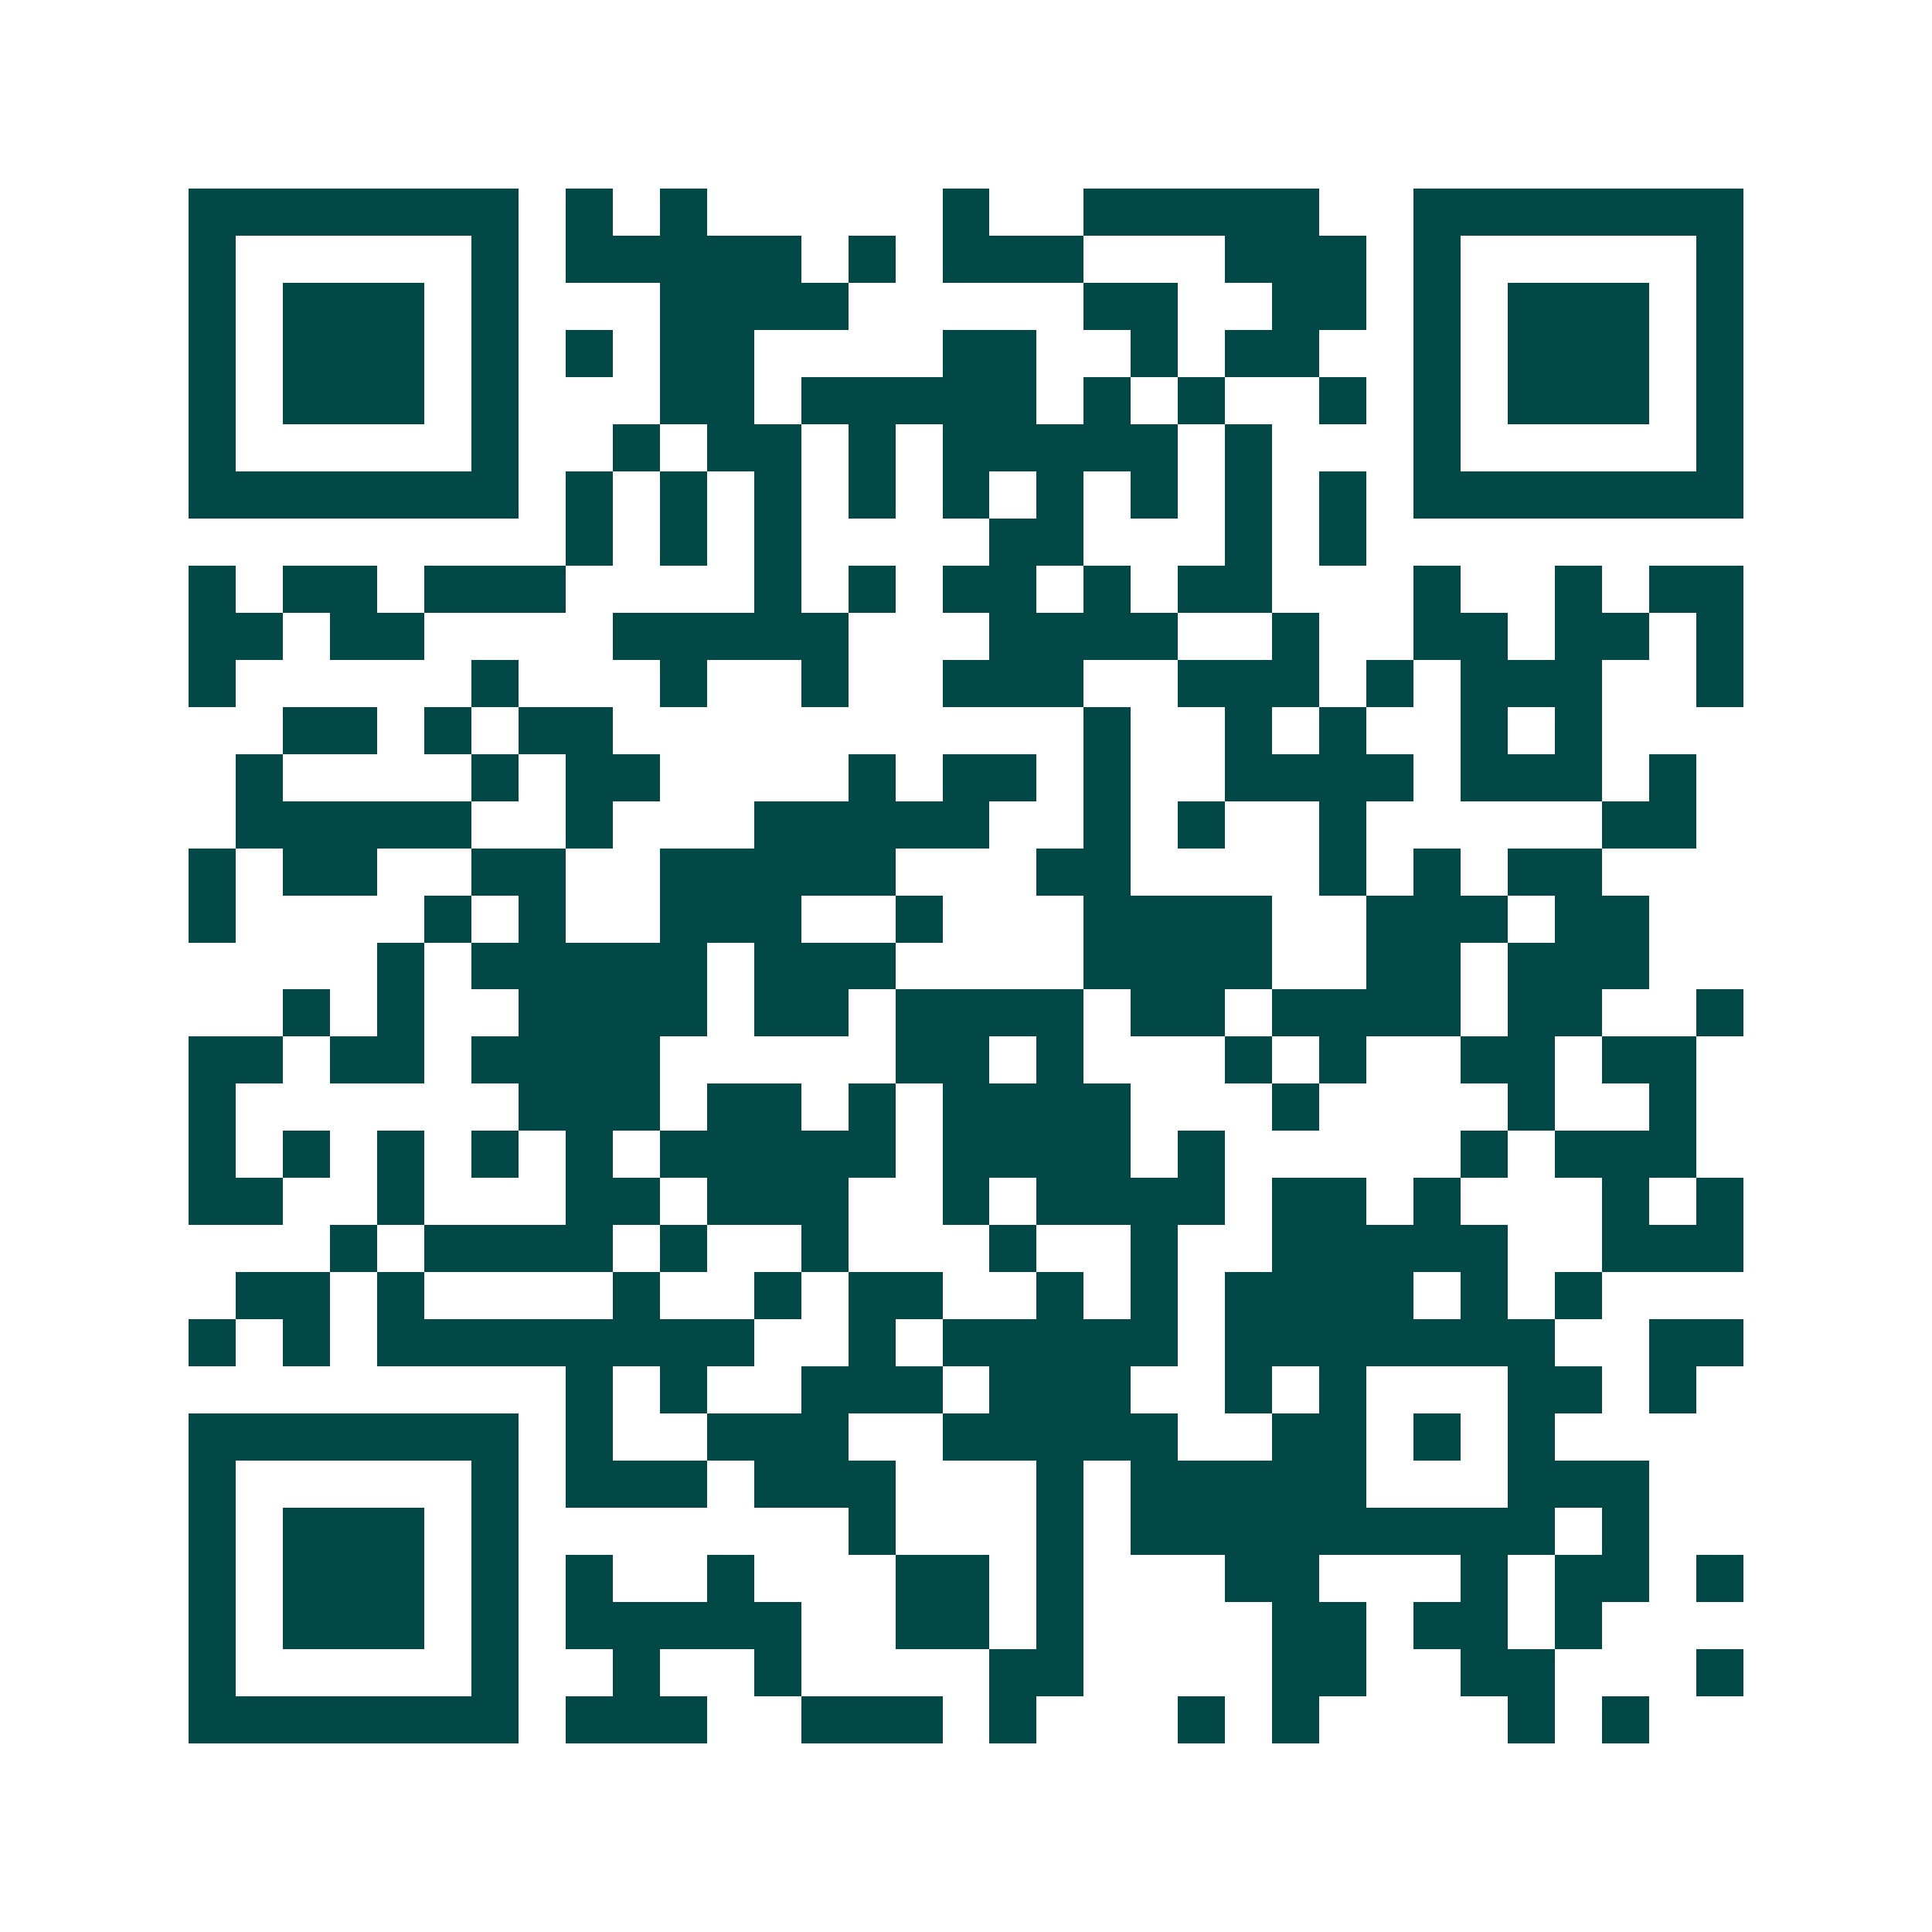 <svg xmlns="http://www.w3.org/2000/svg" width="200" height="200" viewBox="0 0 41 41" shape-rendering="crispEdges"><path fill="#ffffff" d="M0 0h41v41H0z"/><path stroke="#014847" d="M4 4.5h7m1 0h1m1 0h1m5 0h1m2 0h5m2 0h7M4 5.5h1m5 0h1m1 0h5m1 0h1m1 0h3m3 0h3m1 0h1m5 0h1M4 6.5h1m1 0h3m1 0h1m3 0h4m5 0h2m2 0h2m1 0h1m1 0h3m1 0h1M4 7.5h1m1 0h3m1 0h1m1 0h1m1 0h2m4 0h2m2 0h1m1 0h2m2 0h1m1 0h3m1 0h1M4 8.5h1m1 0h3m1 0h1m3 0h2m1 0h5m1 0h1m1 0h1m2 0h1m1 0h1m1 0h3m1 0h1M4 9.5h1m5 0h1m2 0h1m1 0h2m1 0h1m1 0h5m1 0h1m3 0h1m5 0h1M4 10.5h7m1 0h1m1 0h1m1 0h1m1 0h1m1 0h1m1 0h1m1 0h1m1 0h1m1 0h1m1 0h7M12 11.5h1m1 0h1m1 0h1m4 0h2m3 0h1m1 0h1M4 12.5h1m1 0h2m1 0h3m4 0h1m1 0h1m1 0h2m1 0h1m1 0h2m3 0h1m2 0h1m1 0h2M4 13.5h2m1 0h2m4 0h5m3 0h4m2 0h1m2 0h2m1 0h2m1 0h1M4 14.5h1m5 0h1m3 0h1m2 0h1m2 0h3m2 0h3m1 0h1m1 0h3m2 0h1M6 15.5h2m1 0h1m1 0h2m10 0h1m2 0h1m1 0h1m2 0h1m1 0h1M5 16.5h1m4 0h1m1 0h2m4 0h1m1 0h2m1 0h1m2 0h4m1 0h3m1 0h1M5 17.5h5m2 0h1m3 0h5m2 0h1m1 0h1m2 0h1m5 0h2M4 18.5h1m1 0h2m2 0h2m2 0h5m3 0h2m4 0h1m1 0h1m1 0h2M4 19.5h1m4 0h1m1 0h1m2 0h3m2 0h1m3 0h4m2 0h3m1 0h2M8 20.5h1m1 0h5m1 0h3m4 0h4m2 0h2m1 0h3M6 21.5h1m1 0h1m2 0h4m1 0h2m1 0h4m1 0h2m1 0h4m1 0h2m2 0h1M4 22.5h2m1 0h2m1 0h4m5 0h2m1 0h1m3 0h1m1 0h1m2 0h2m1 0h2M4 23.5h1m6 0h3m1 0h2m1 0h1m1 0h4m3 0h1m4 0h1m2 0h1M4 24.5h1m1 0h1m1 0h1m1 0h1m1 0h1m1 0h5m1 0h4m1 0h1m5 0h1m1 0h3M4 25.5h2m2 0h1m3 0h2m1 0h3m2 0h1m1 0h4m1 0h2m1 0h1m3 0h1m1 0h1M7 26.5h1m1 0h4m1 0h1m2 0h1m3 0h1m2 0h1m2 0h5m2 0h3M5 27.5h2m1 0h1m4 0h1m2 0h1m1 0h2m2 0h1m1 0h1m1 0h4m1 0h1m1 0h1M4 28.5h1m1 0h1m1 0h8m2 0h1m1 0h5m1 0h7m2 0h2M12 29.5h1m1 0h1m2 0h3m1 0h3m2 0h1m1 0h1m3 0h2m1 0h1M4 30.5h7m1 0h1m2 0h3m2 0h5m2 0h2m1 0h1m1 0h1M4 31.5h1m5 0h1m1 0h3m1 0h3m3 0h1m1 0h5m3 0h3M4 32.5h1m1 0h3m1 0h1m7 0h1m3 0h1m1 0h9m1 0h1M4 33.5h1m1 0h3m1 0h1m1 0h1m2 0h1m3 0h2m1 0h1m3 0h2m3 0h1m1 0h2m1 0h1M4 34.5h1m1 0h3m1 0h1m1 0h5m2 0h2m1 0h1m4 0h2m1 0h2m1 0h1M4 35.5h1m5 0h1m2 0h1m2 0h1m4 0h2m4 0h2m2 0h2m3 0h1M4 36.5h7m1 0h3m2 0h3m1 0h1m3 0h1m1 0h1m4 0h1m1 0h1"/></svg>

